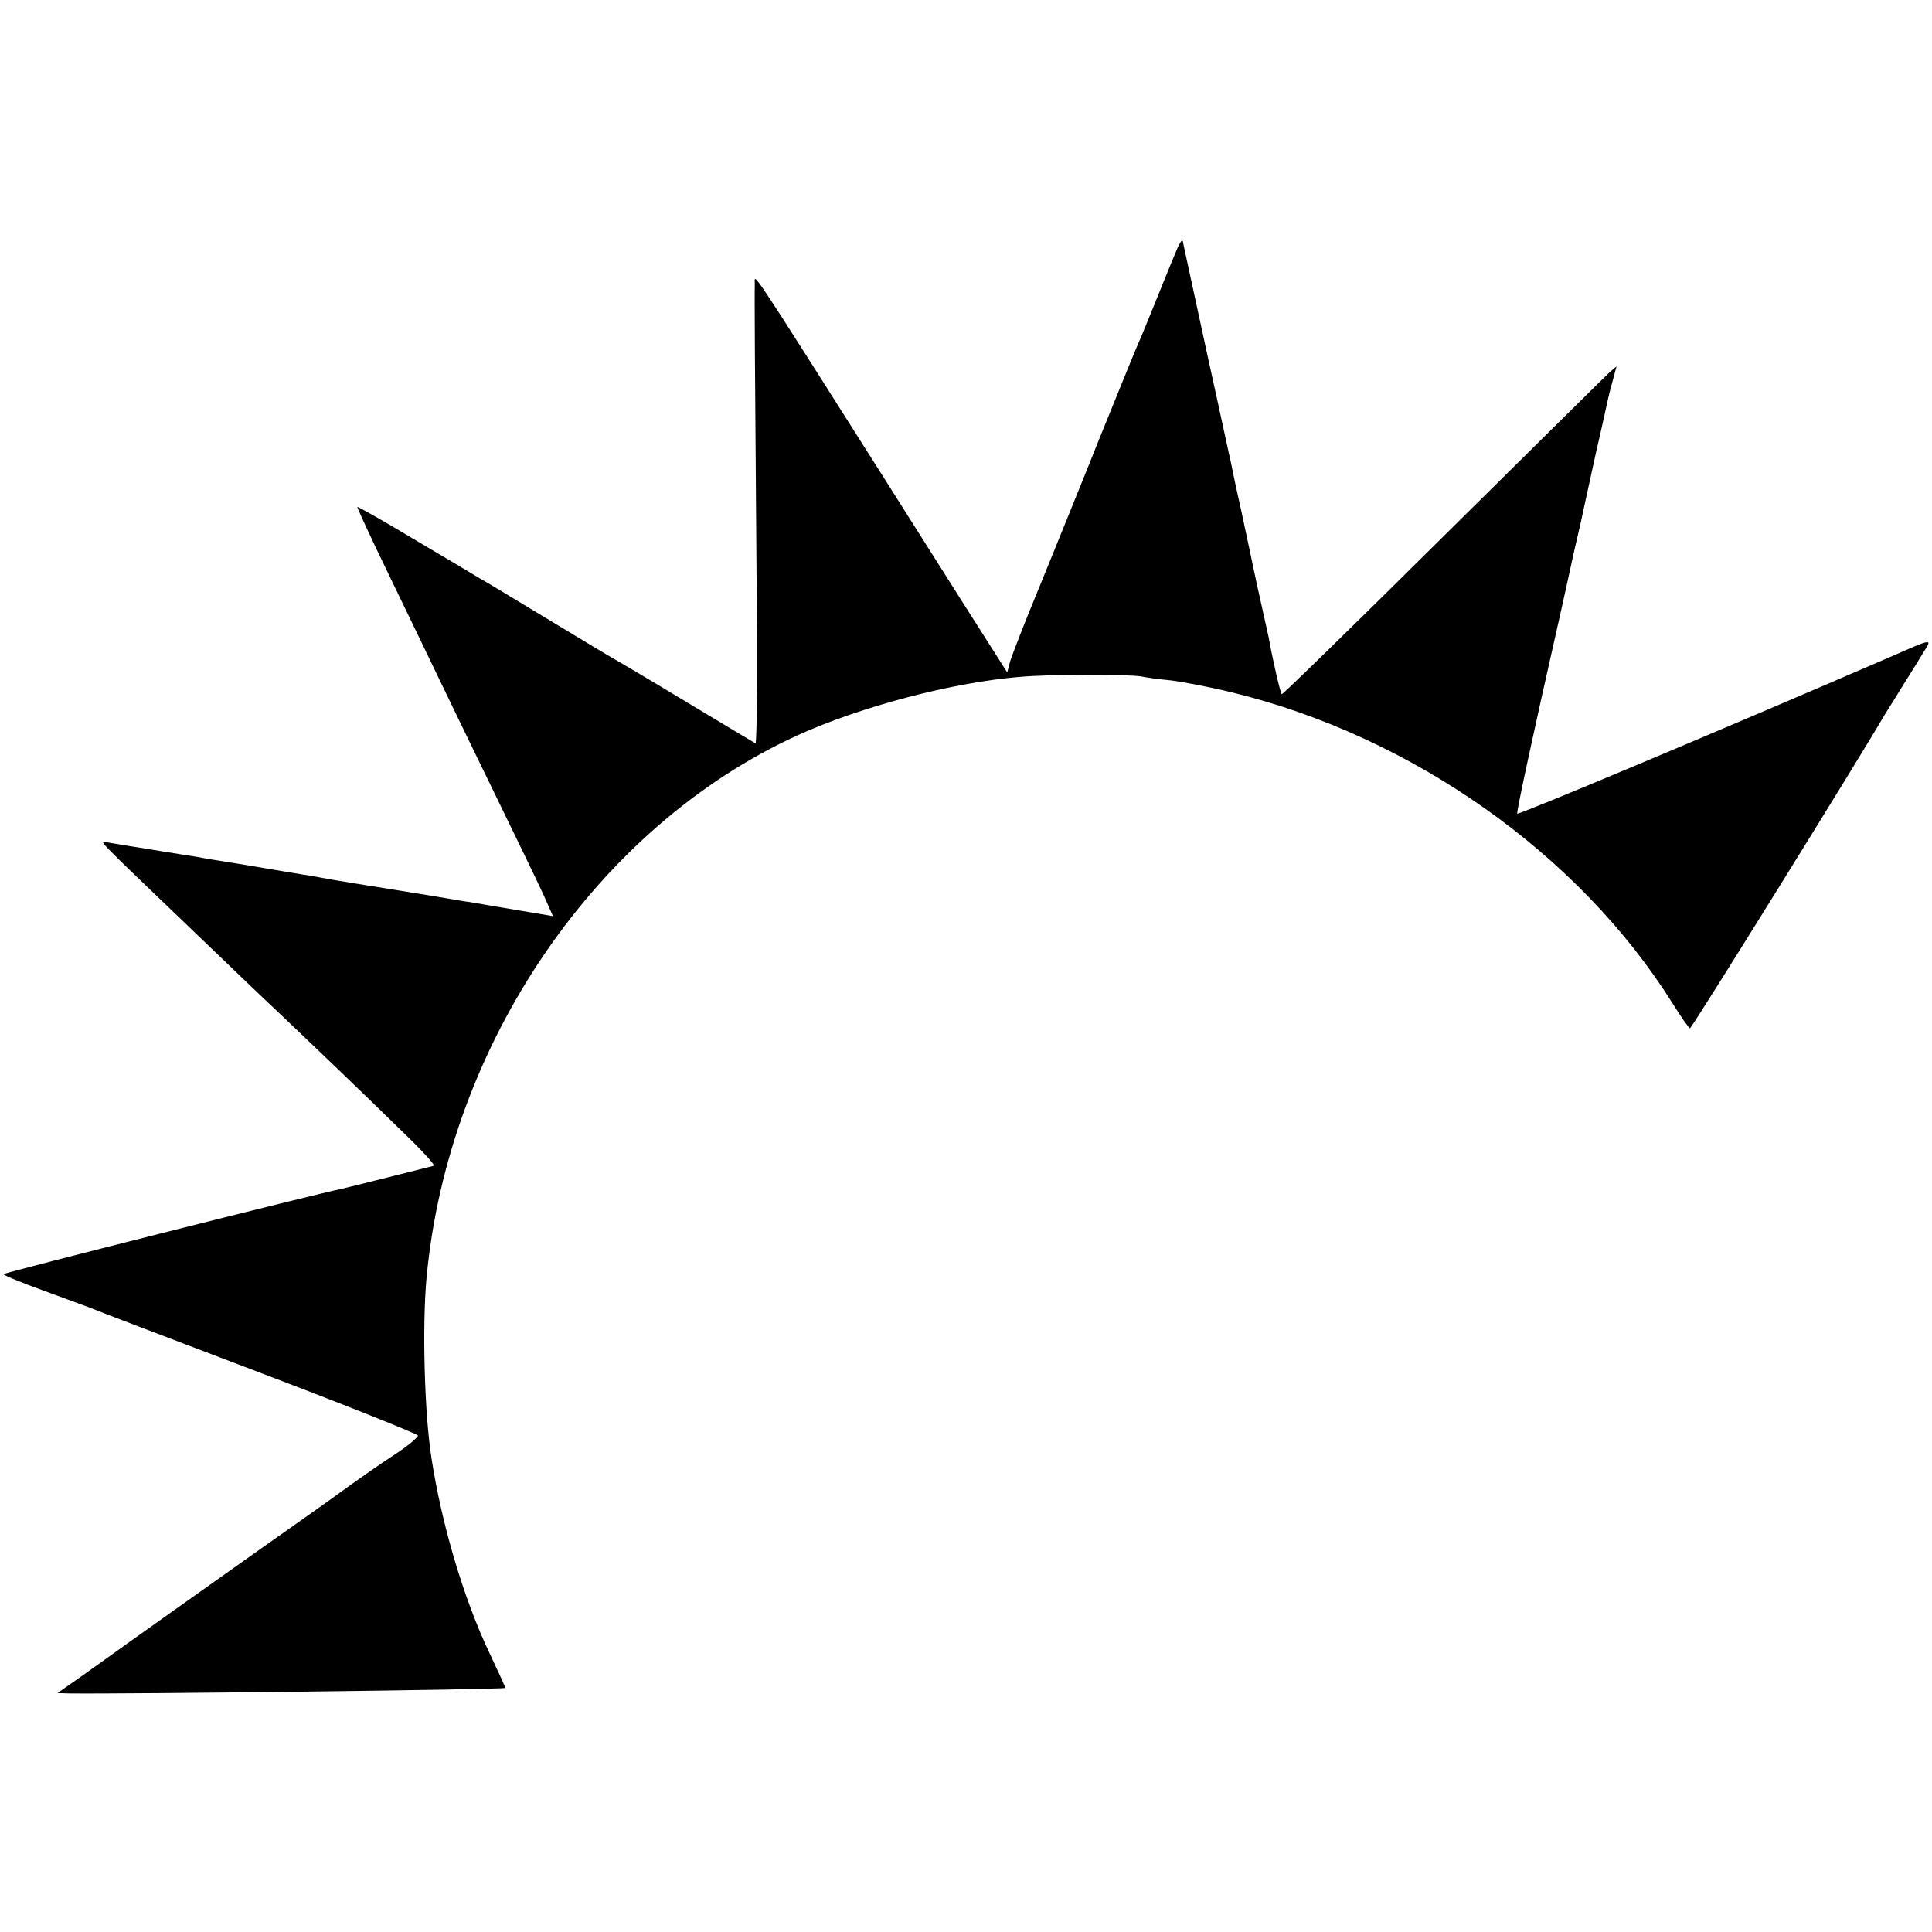 <svg version="1" xmlns="http://www.w3.org/2000/svg" width="744" height="744" viewBox="0 0 558 558"><path d="M340.1 71.6c-.7 1.6-3.1 7.4-5.3 12.9-2.2 5.5-4.6 11.3-5.3 13-.8 1.6-6.1 14.7-11.9 29-5.7 14.3-13.7 33.9-17.6 43.5-4 9.6-7.6 19-8.2 20.8l-.9 3.4-2.8-4.4c-1.5-2.3-16.2-25.5-32.5-51.3C215.3 74.9 218 79 218 82c-.1 3.1 0 21.6.5 83.8.3 27.1.1 49.1-.3 48.9-.4-.2-9.2-5.5-19.7-11.8-10.4-6.3-19.9-11.9-21-12.5-1.1-.6-9.6-5.7-19-11.4-9.3-5.6-18.3-11.1-20-12-1.6-1-10.2-6.1-19-11.3-8.8-5.3-16.1-9.4-16.3-9.3-.1.2 4.1 9.3 9.4 20.2 5.3 11 12 24.8 14.9 30.9 2.9 6 10.1 20.9 16 33 5.9 12.1 12 24.7 13.5 28l2.7 6.1-7.1-1.2c-8.4-1.4-14.3-2.4-17.1-2.9-1.1-.1-3.3-.5-5-.8-1.6-.3-9.1-1.5-16.5-2.7-7.4-1.2-15.7-2.5-18.5-3-2.7-.5-6.3-1.2-8-1.4-1.6-.3-4.3-.7-6-1-1.6-.3-7.3-1.2-12.5-2.1-5.2-.8-10.6-1.7-12-2-1.4-.2-7-1.1-12.5-2-5.5-.9-11.3-1.8-12.9-2.1-3.2-.5-5.9-3.4 26 27.2 9.9 9.5 19.9 19.1 22.4 21.4 5.8 5.5 25 23.8 36.8 35.4 5.2 5 9 9.2 8.5 9.3-1.5.4-25.8 6.5-26.8 6.7C92.2 344.6 1 367.6 1 368c0 .3 5.3 2.5 11.7 4.8 6.5 2.4 12.5 4.6 13.3 4.9.8.4 22.4 8.6 47.9 18.3 25.6 9.7 46.6 18.1 46.8 18.6.1.5-3 3.1-7 5.7s-9.4 6.4-12.2 8.4c-2.7 2-8.6 6.2-13 9.3-9.7 6.8-57.2 40.5-60 42.6-1.1.8-4.2 3-6.9 4.9l-5 3.5 3.5.1c16.6.2 125.9-1.1 125.9-1.6 0-.1-2-4.5-4.5-9.8-7.5-15.7-13.9-37.2-16.9-56.7-2-12.9-2.7-37.8-1.4-52 6.3-67.5 49.3-130.3 107.3-156.7 18.1-8.2 44.5-15.2 64-16.8 8.9-.8 31.7-.8 35.3-.1 1.3.3 5 .8 8.3 1.1 3.3.4 11.3 1.9 17.8 3.5 52.1 12.7 100.3 46.8 127.3 90 2.4 3.8 4.6 7 4.9 7 .5 0 48.1-76.6 56.2-90.5.7-1.1 3.2-5.1 5.6-9 2.4-3.8 5-8 5.7-9.2 2.5-3.9 2.7-4-9.1 1.2-51.1 22.1-108.1 46-108.3 45.5-.2-.6 4.2-21.2 12.3-57 .2-.8 1.1-4.9 2-9 .9-4.1 2.2-10.2 3-13.5.8-3.3 1.6-7.1 1.9-8.5.3-1.4 1.9-8.8 3.6-16.5 1.8-7.7 3.3-14.7 3.5-15.6.2-.9.8-3.3 1.4-5.4l1-3.7-2.1 1.8c-1.2 1.1-22.8 22.5-48.2 47.6-25.3 25.1-46.2 45.5-46.4 45.3-.4-.3-2.6-9.8-3.8-16.5-.3-1.4-1.2-5.4-2-9-.8-3.6-1.9-8.5-2.4-11s-2.1-9.9-3.5-16.5c-1.5-6.6-2.8-12.9-3-14-.3-1.1-3.3-15.3-6.9-31.5-3.5-16.2-6.6-30.4-6.8-31.4-.2-1.7-.5-1.5-1.7 1z"/></svg>